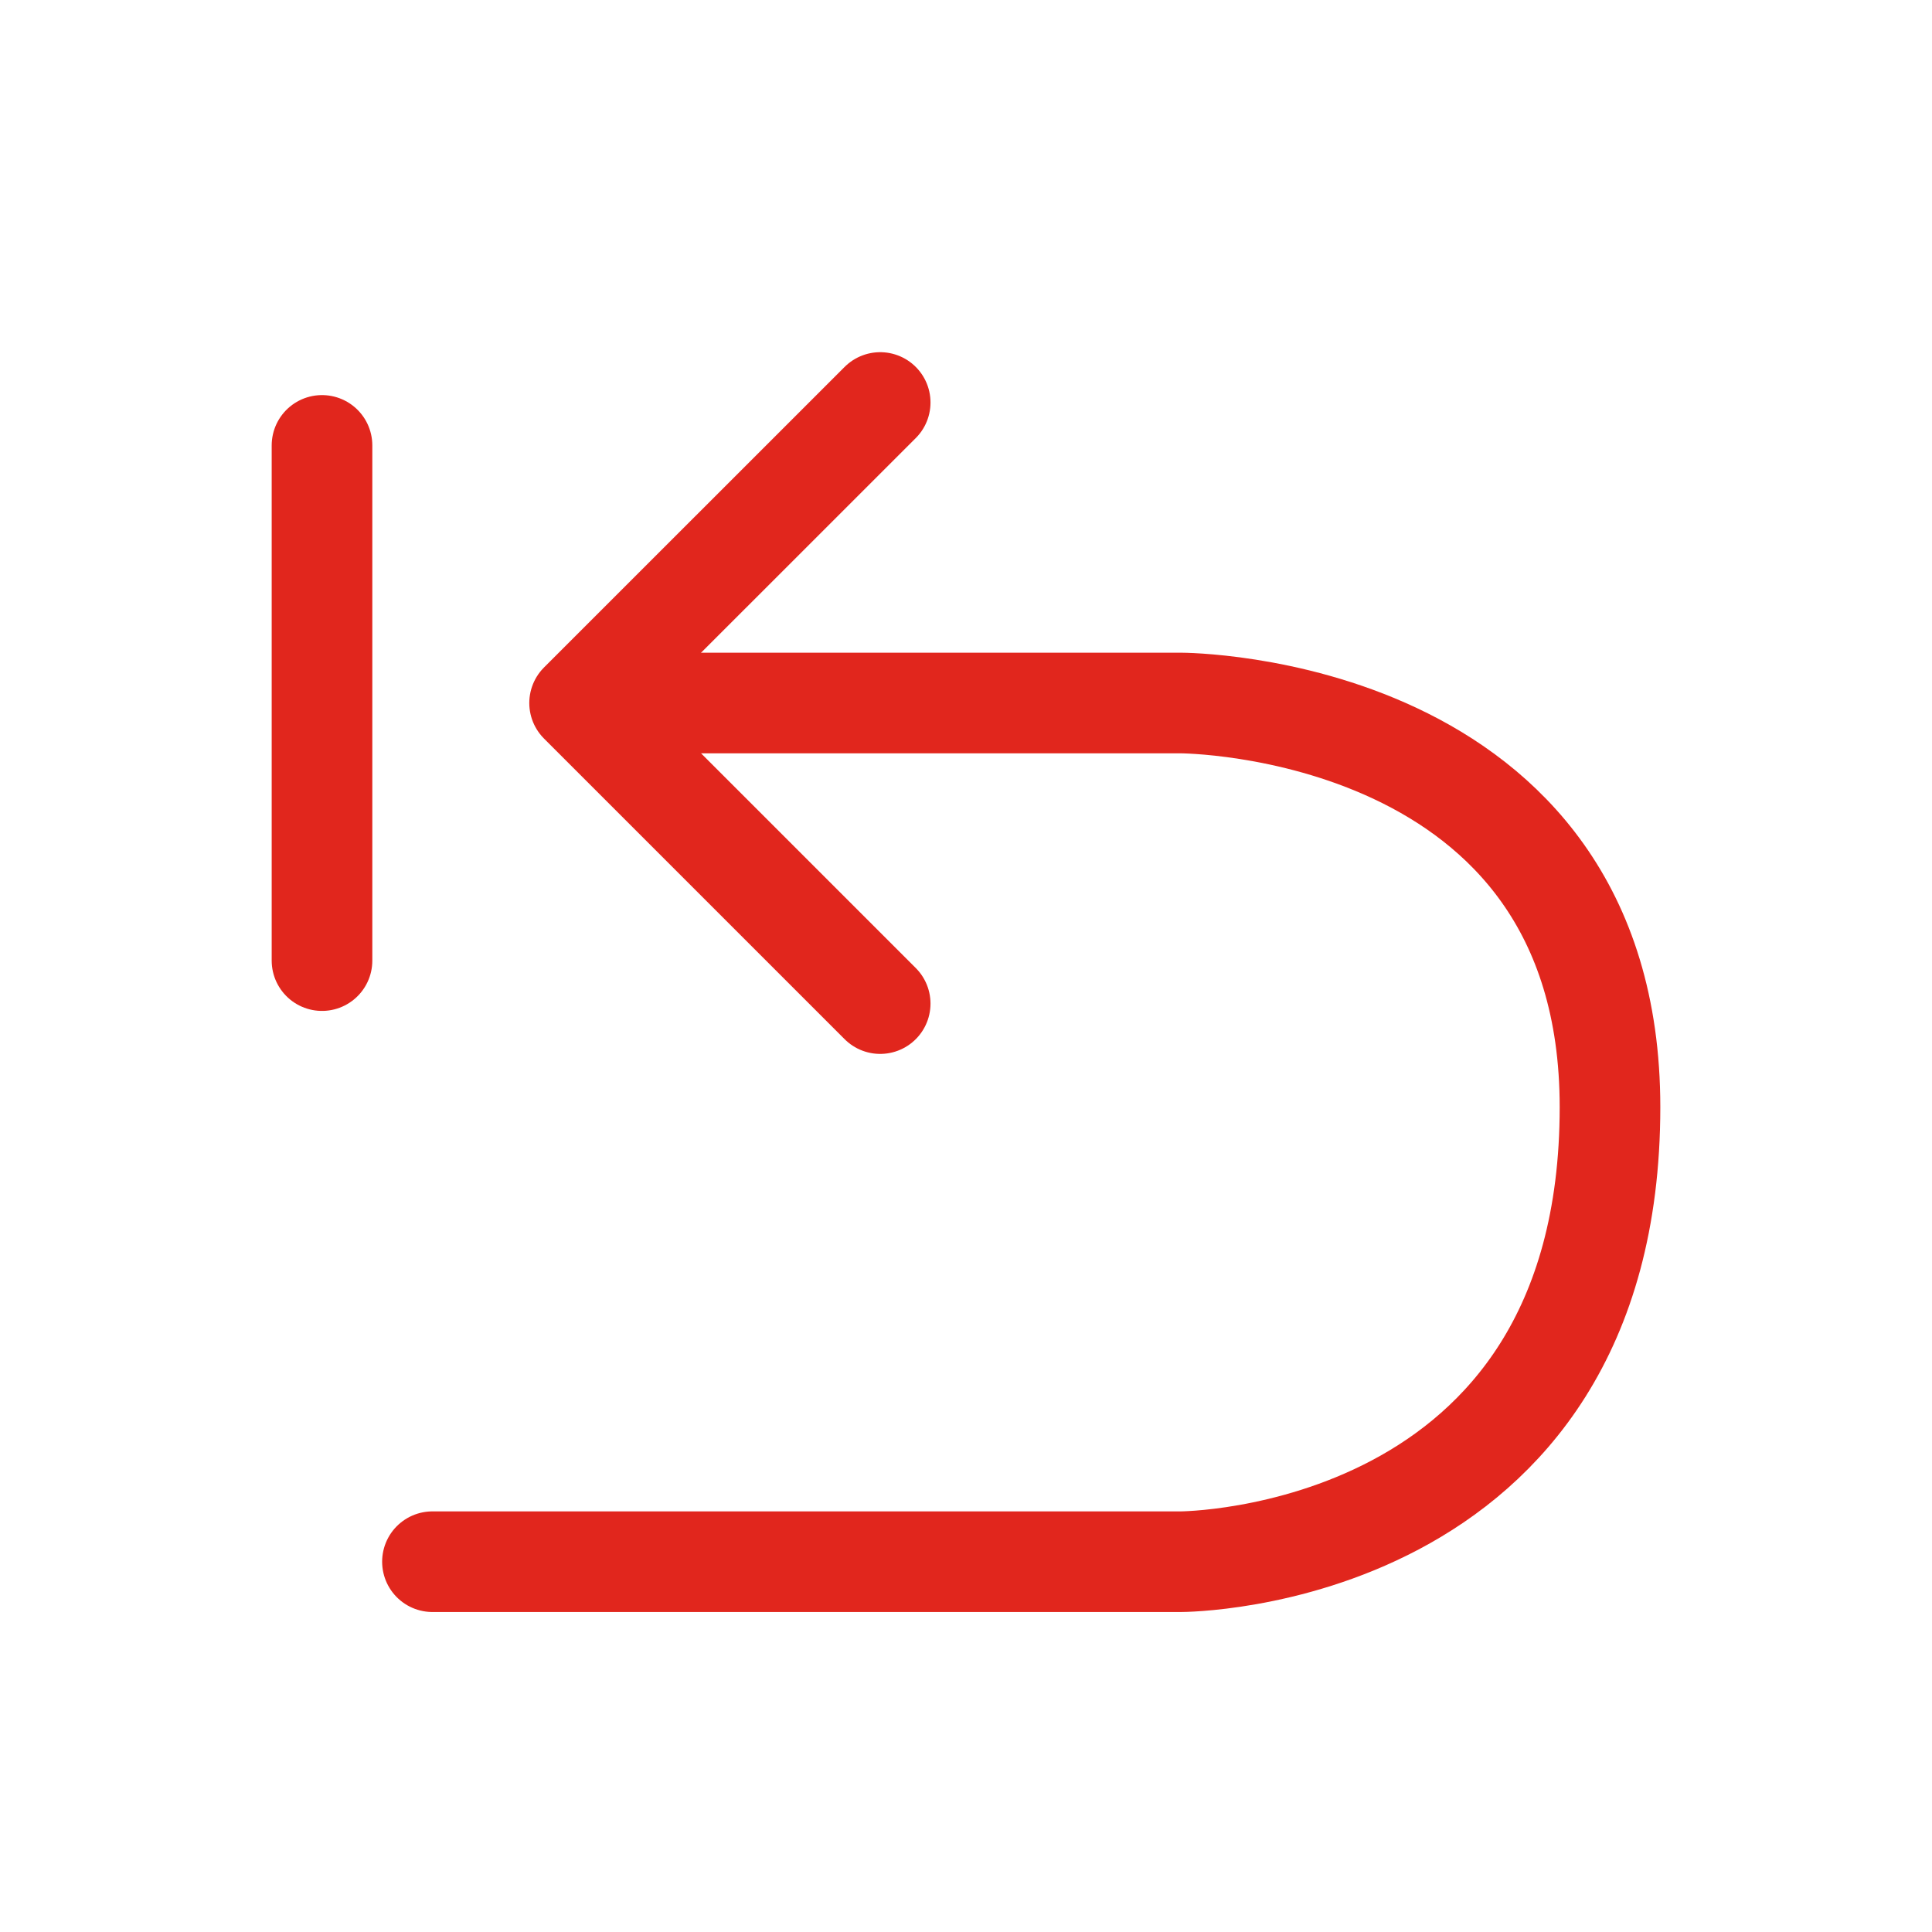 <?xml version="1.0" encoding="UTF-8"?>
<svg xmlns="http://www.w3.org/2000/svg" width="24" height="24" viewBox="0 0 24 24" fill="none">
  <path d="M4 5.533V8.733V11.933" stroke="#E1261D" stroke-width="1.25" stroke-linecap="round" stroke-linejoin="round"></path>
  <path d="M7.733 8.733C12 8.733 10.4 8.733 14.667 8.733C14.667 8.733 20 8.733 20 13.753C20 19.4 14.667 19.4 14.667 19.4C11.01 19.4 9.029 19.4 5.372 19.4" stroke="#E1261D" stroke-width="1.25" stroke-linecap="round" stroke-linejoin="round"></path>
  <path d="M10.934 12.467C9.476 11.009 8.658 10.191 7.2 8.733C8.658 7.275 9.476 6.458 10.934 5" stroke="#E1261D" stroke-width="1.25" stroke-linecap="round" stroke-linejoin="round"></path>
</svg>
